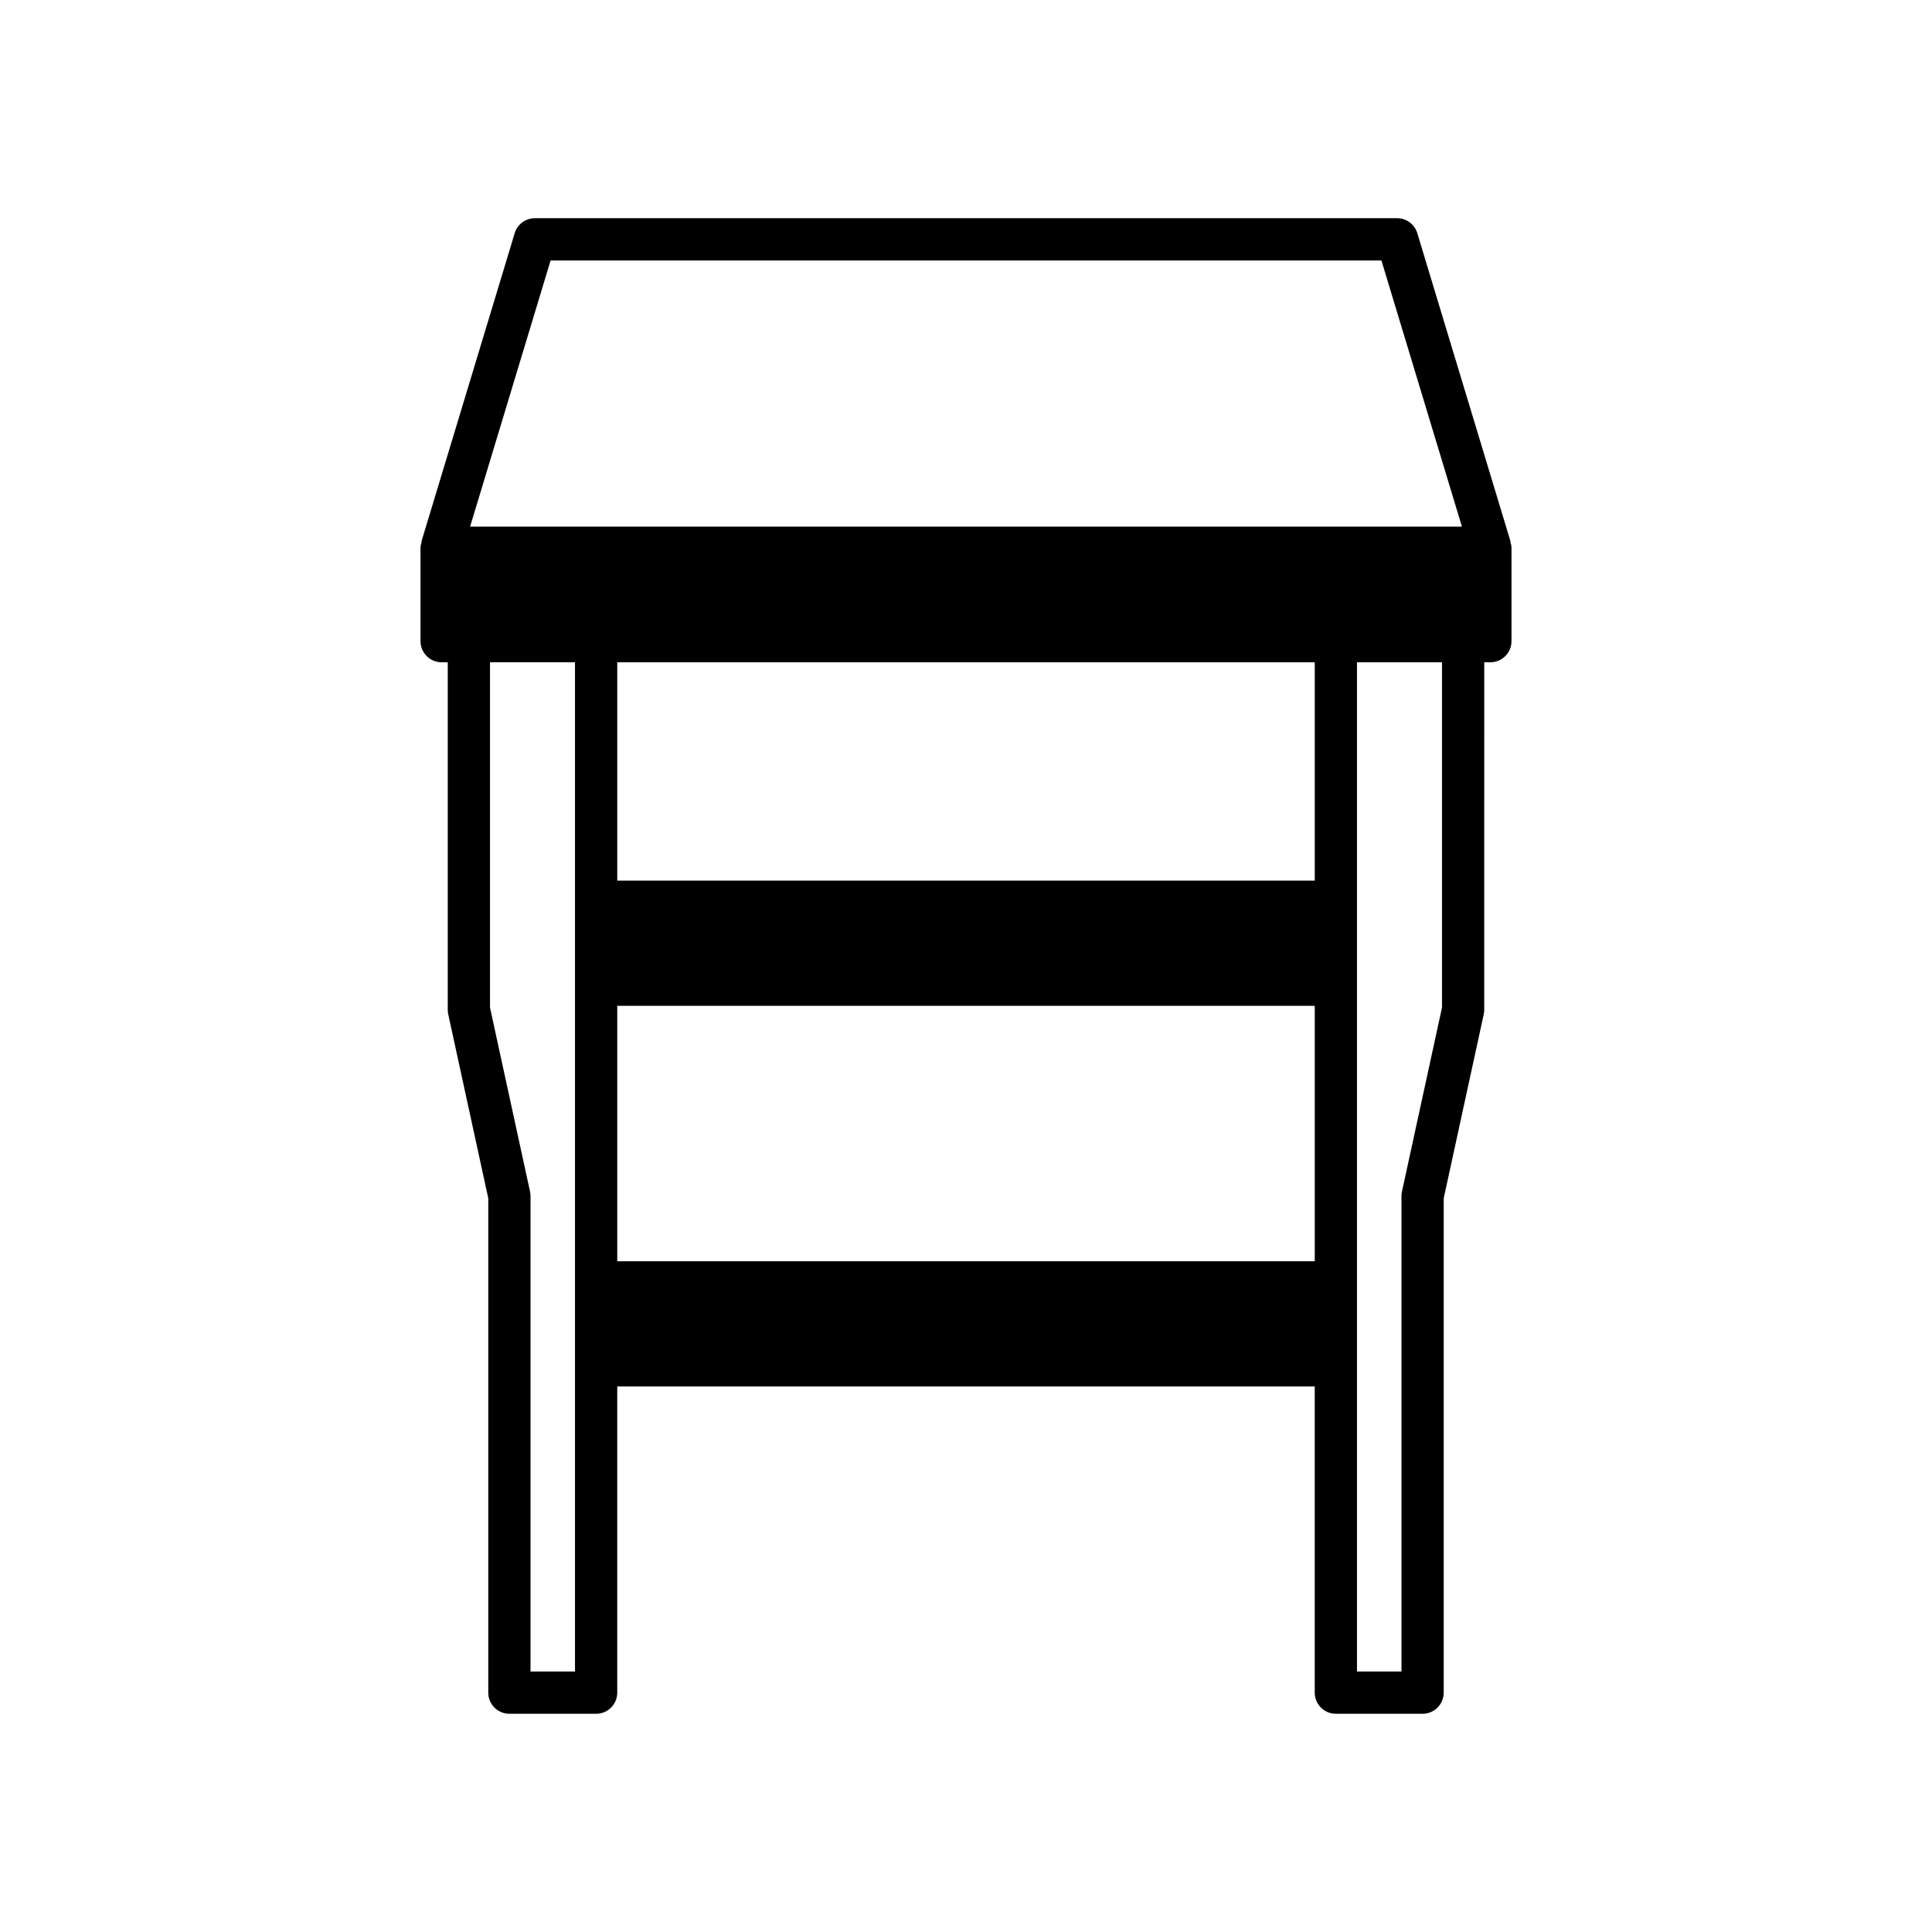 <?xml version="1.0" encoding="UTF-8"?>
<!-- Uploaded to: ICON Repo, www.iconrepo.com, Generator: ICON Repo Mixer Tools -->
<svg fill="#000000" width="800px" height="800px" version="1.1" viewBox="144 144 512 512" xmlns="http://www.w3.org/2000/svg">
 <path d="m255.44 313.91c0 3.09 2.508 5.598 5.598 5.598h1.621v92.098c0 0.398 0.043 0.797 0.129 1.188l10.609 48.766v131.01c0 3.09 2.508 5.598 5.598 5.598h22.984c3.09 0 5.598-2.508 5.598-5.598v-81.145h184.84v81.145c0 3.09 2.508 5.598 5.598 5.598h22.984c3.09 0 5.598-2.508 5.598-5.598v-131.01l10.609-48.766c0.086-0.391 0.129-0.789 0.129-1.188l0.004-92.098h1.625c3.09 0 5.598-2.508 5.598-5.598v-24.754c0-0.566-0.168-1.082-0.324-1.598l0.082-0.023-24.719-81.734c-0.715-2.363-2.891-3.977-5.356-3.977h-228.49c-2.469 0-4.644 1.613-5.359 3.977l-24.719 81.734 0.086 0.027c-0.156 0.516-0.324 1.031-0.324 1.594zm40.941 273.06h-11.789v-126.01c0-0.398-0.043-0.797-0.129-1.188l-10.609-48.766v-91.5h22.527zm196.04-108.73h-184.84v-67.68h184.84zm0-100.86h-184.84v-57.867h184.84zm33.723 33.629-10.609 48.766c-0.086 0.391-0.129 0.789-0.129 1.188v126.01h-11.789v-267.46h22.527zm-236.23-197.98h220.18l21.336 70.539h-262.85z"/>
</svg>